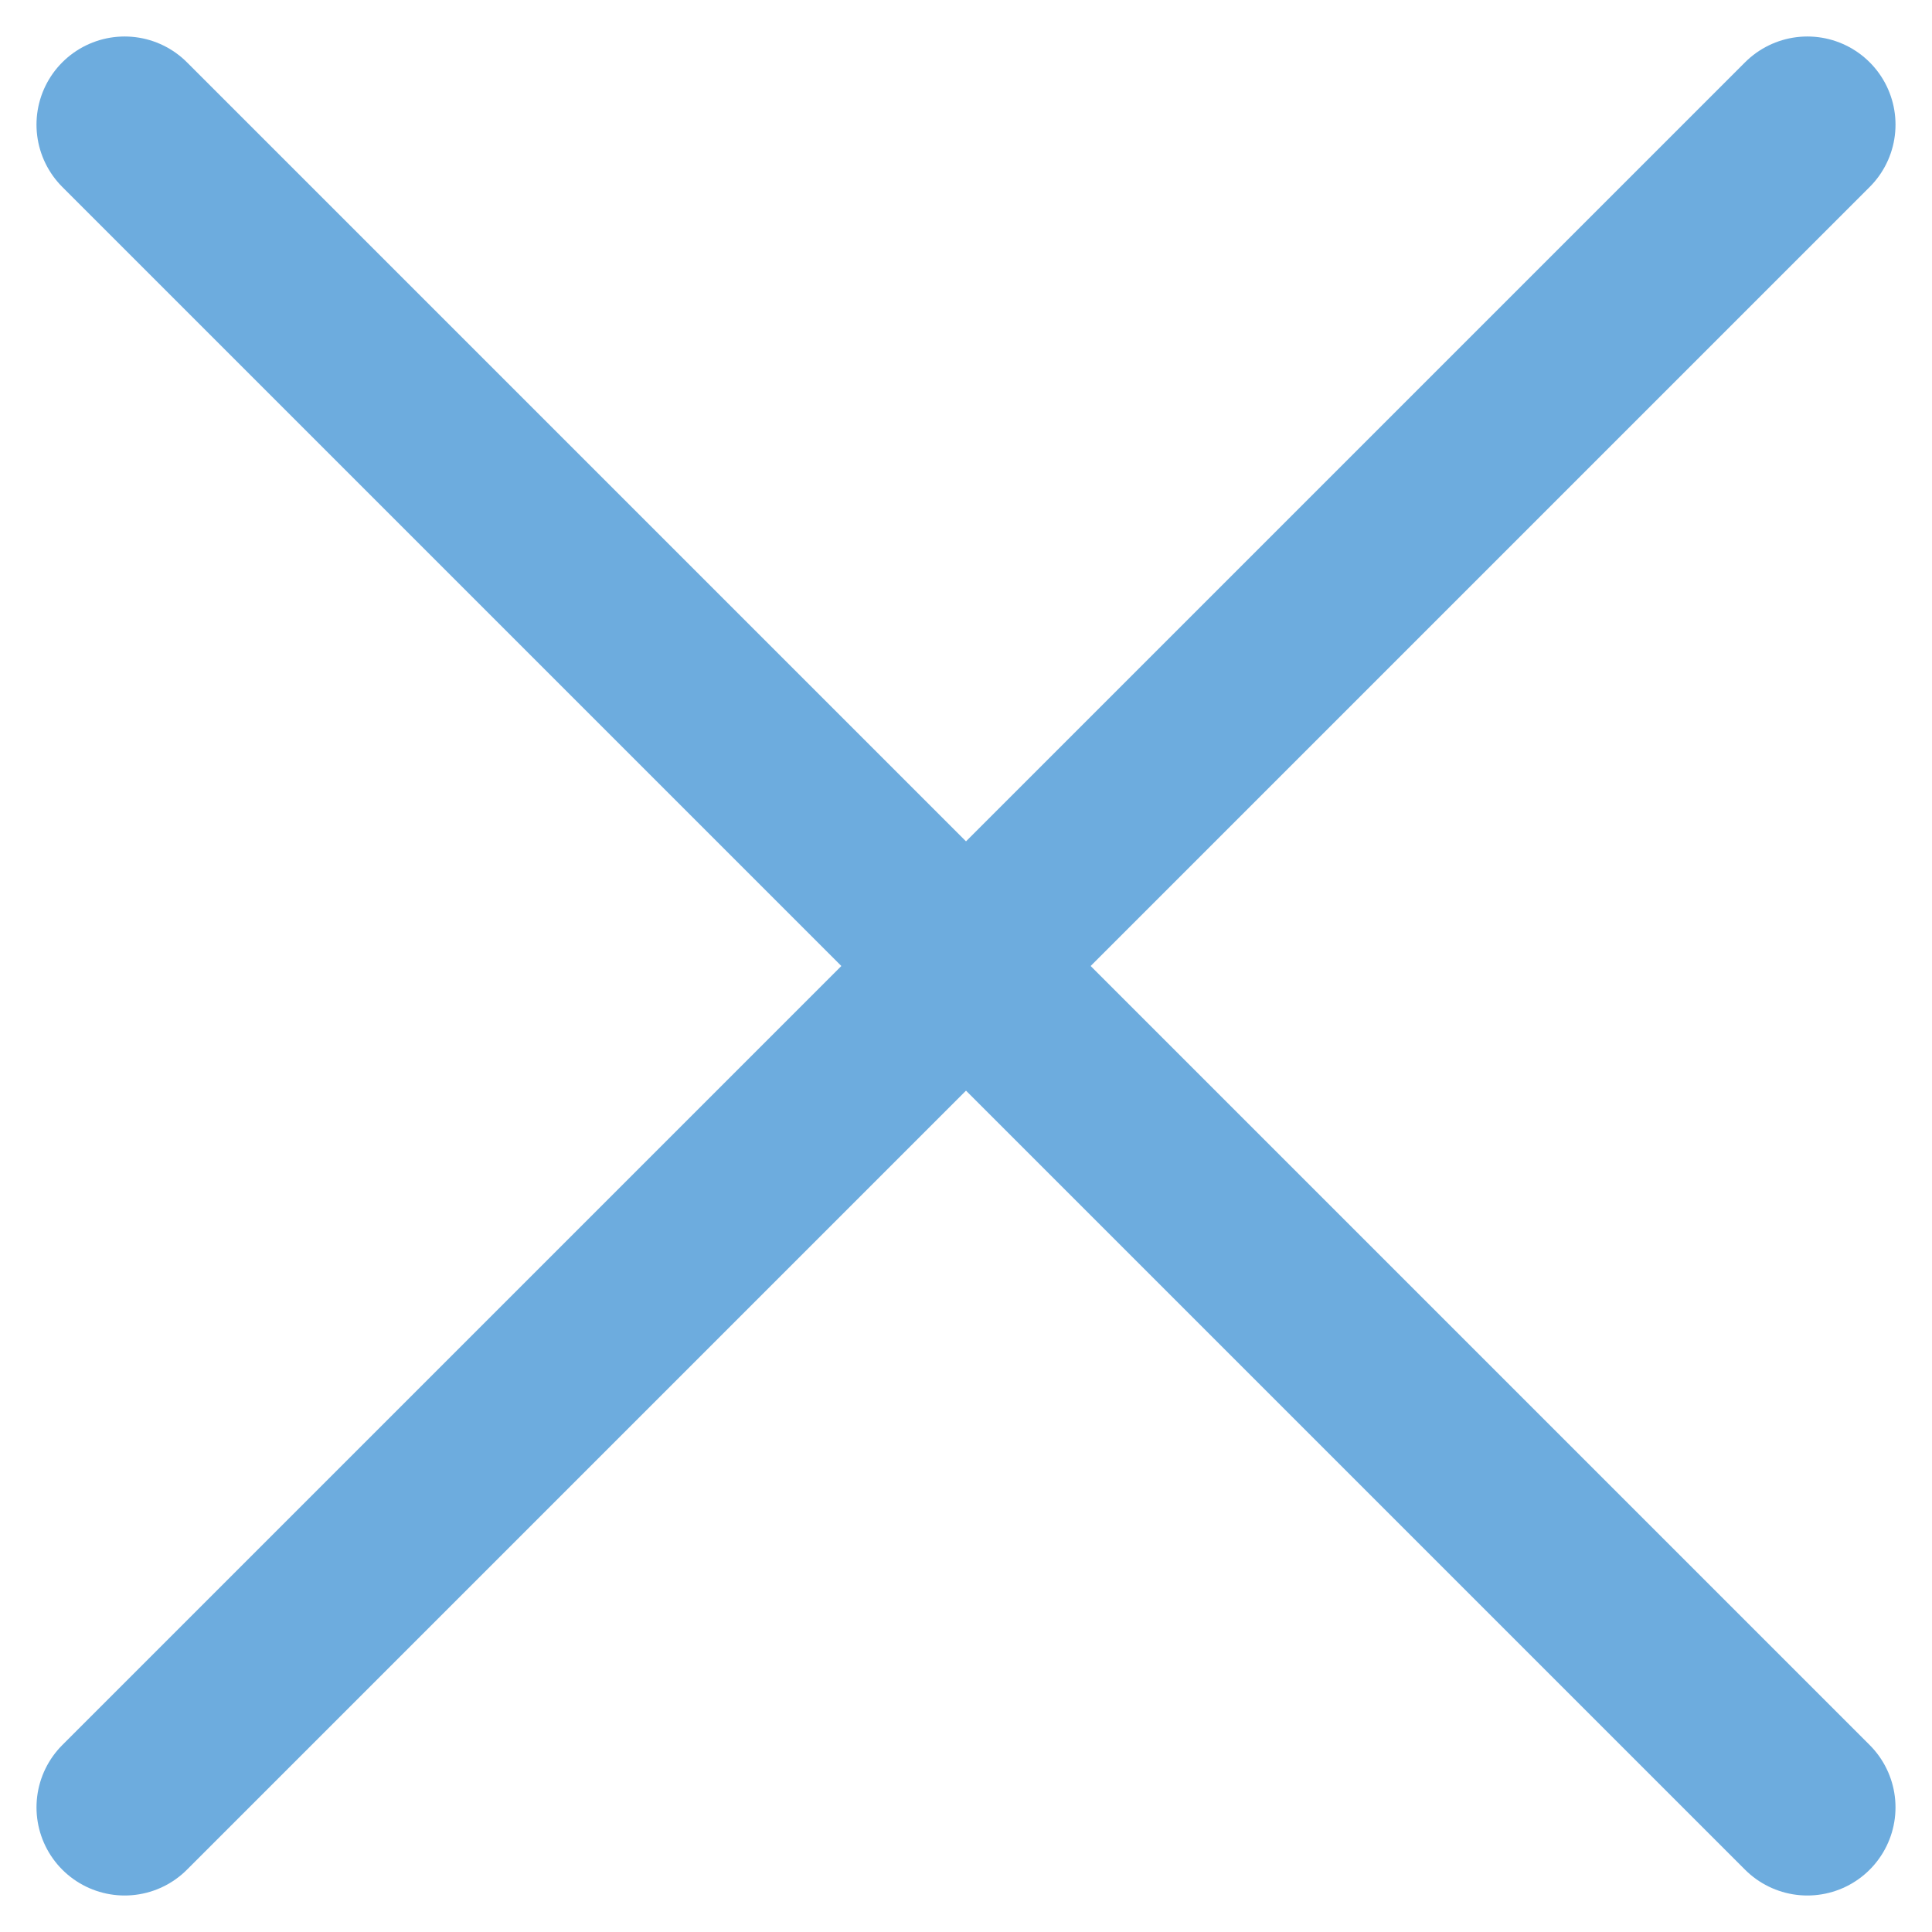 <svg xmlns="http://www.w3.org/2000/svg" width="21.92" height="21.92" viewBox="0 0 21.92 21.92">
  <g id="Group_1049" data-name="Group 1049" transform="translate(-58.069 -58.621)">
    <line id="Line_351" data-name="Line 351" x2="27" transform="translate(59.483 60.035) rotate(45)" fill="none" stroke="#6dacde" stroke-linecap="round" stroke-width="2"/>
    <line id="Line_352" data-name="Line 352" x2="27" transform="translate(78.575 60.035) rotate(135)" fill="none" stroke="#6dacde" stroke-linecap="round" stroke-width="2"/>
  </g>
</svg>
